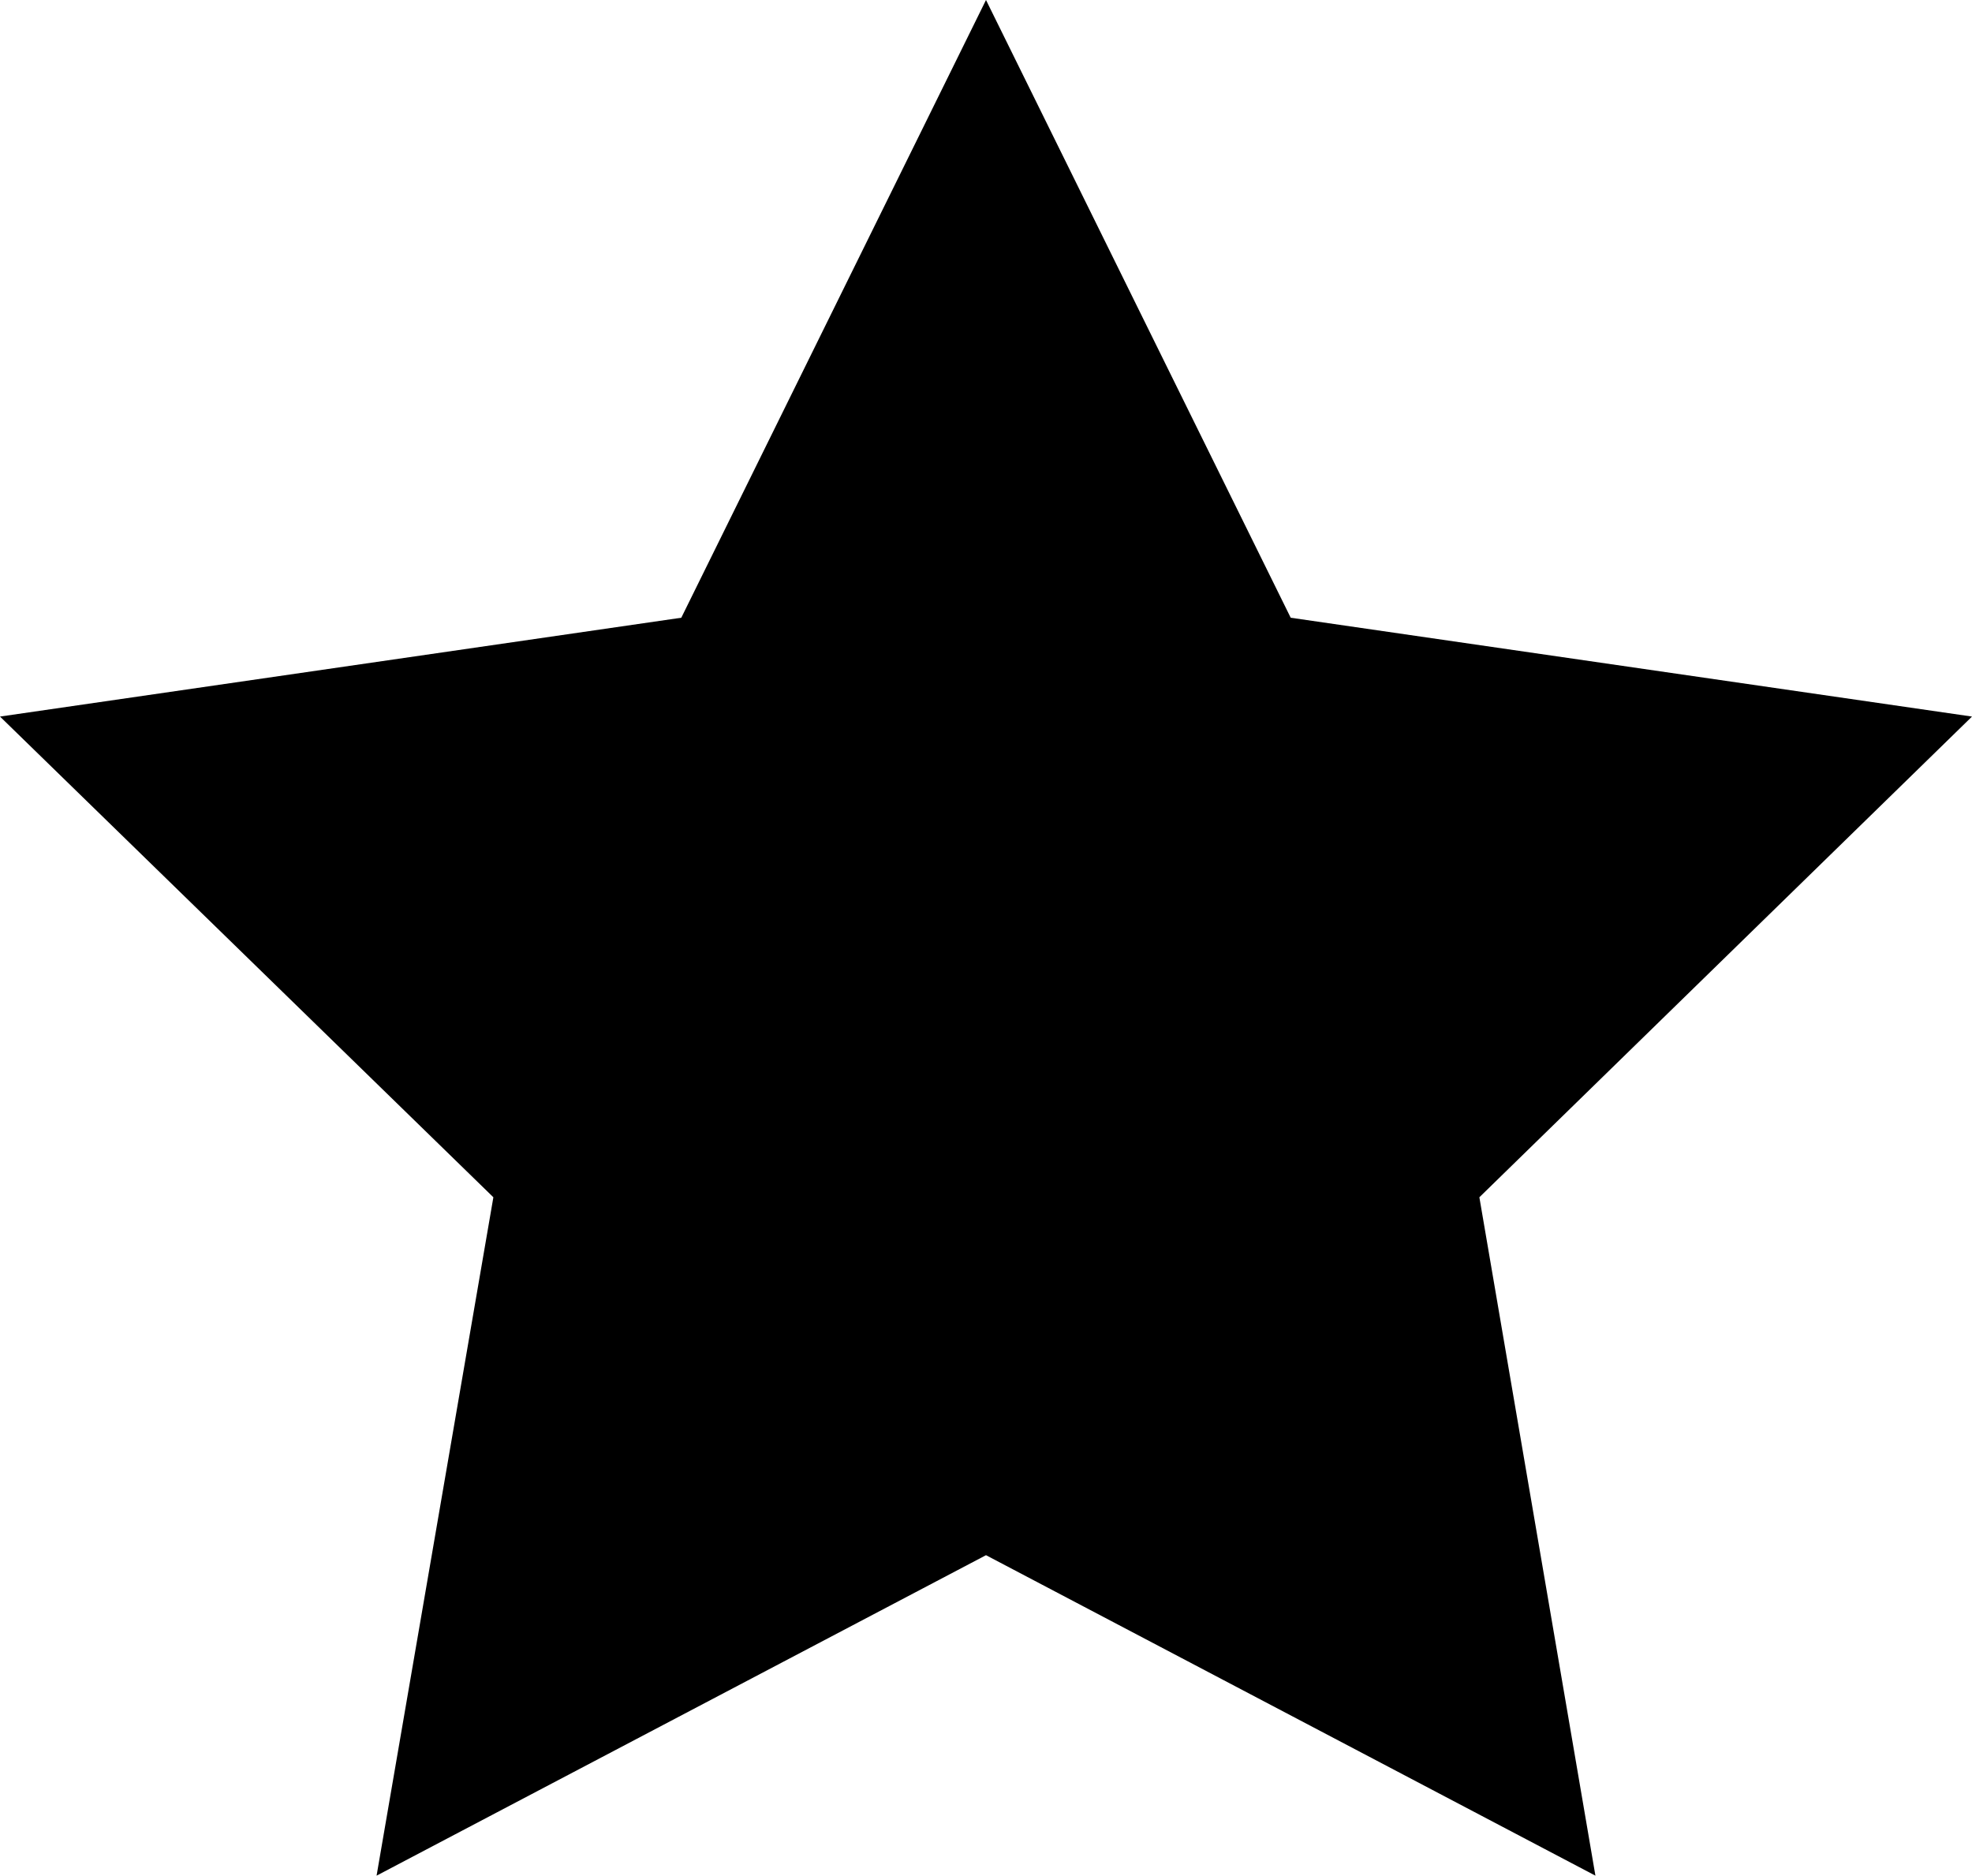 <?xml version="1.0" encoding="utf-8"?>
<!-- Generator: Adobe Illustrator 27.7.0, SVG Export Plug-In . SVG Version: 6.00 Build 0)  -->
<svg version="1.1" id="Warstwa_1" xmlns="http://www.w3.org/2000/svg" xmlns:xlink="http://www.w3.org/1999/xlink" x="0px" y="0px"
	 viewBox="0 0 26.34 25.05" style="enable-background:new 0 0 26.34 25.05;" xml:space="preserve">
<polygon points="26.34,9.57 17.24,8.25 13.17,0 9.1,8.25 0,9.57 6.59,15.99 5.03,25.05 13.17,20.77 21.31,25.05 19.76,15.99 "/>
</svg>
